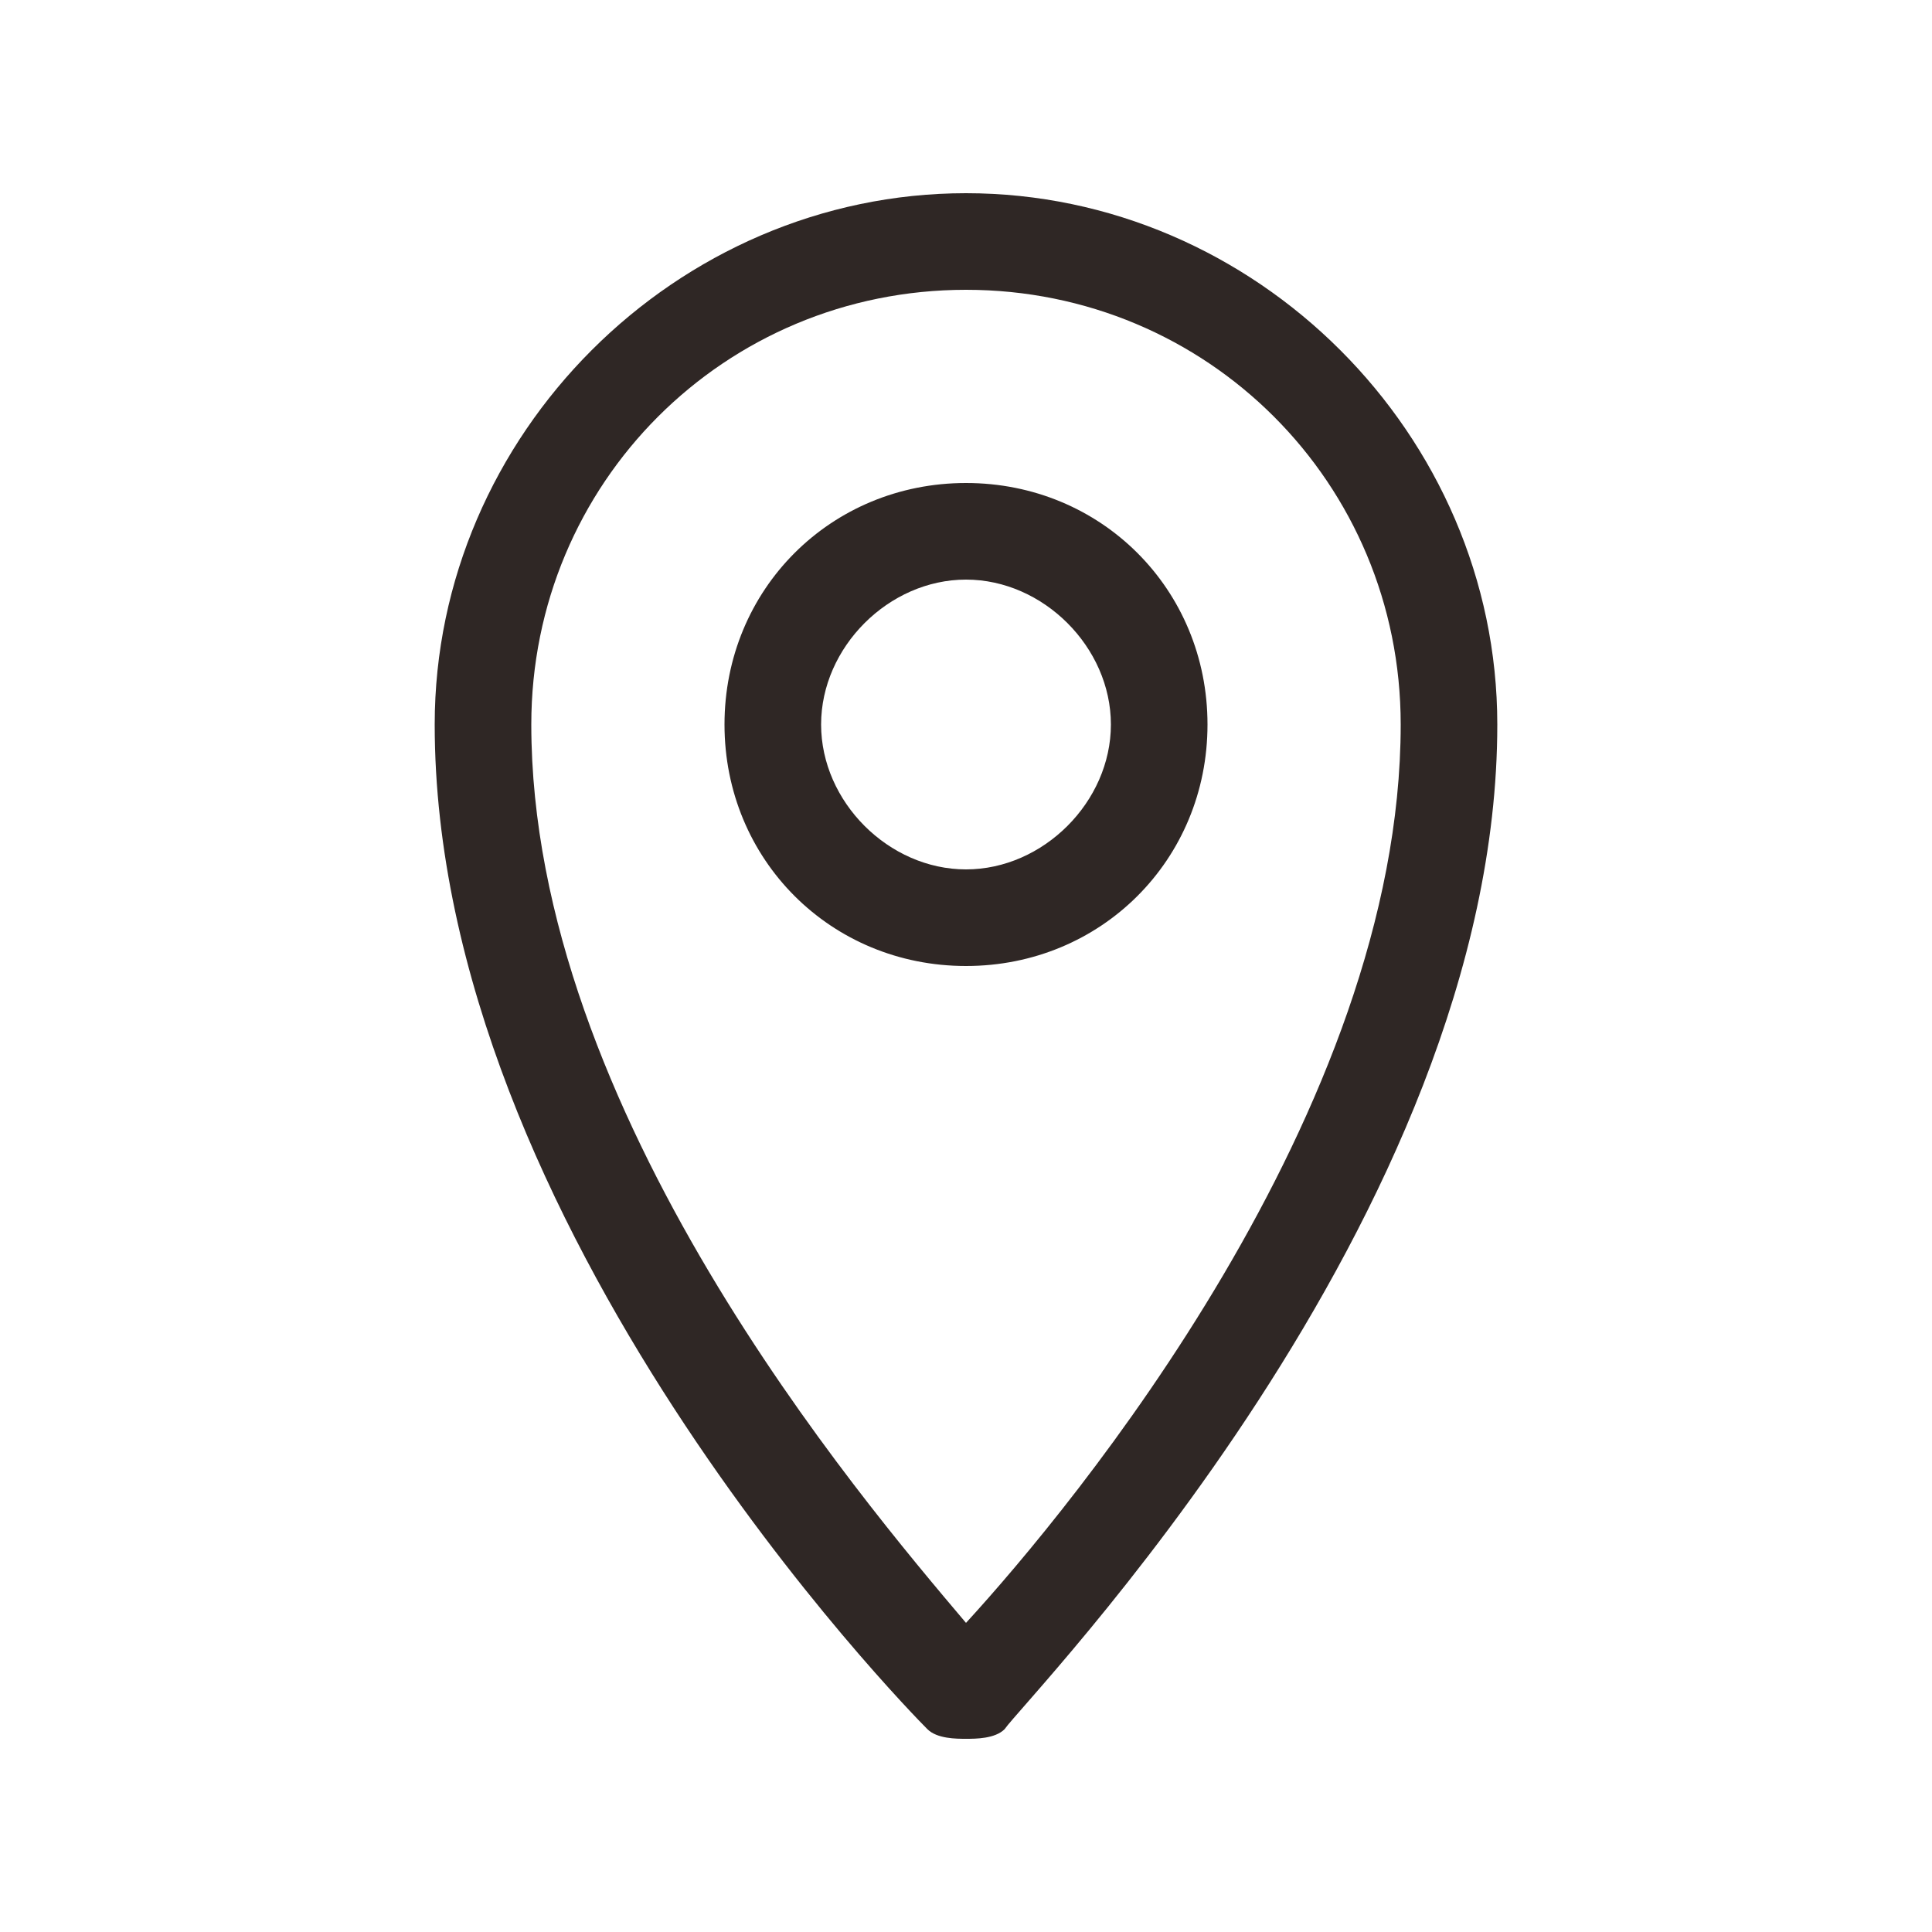 <?xml version="1.0" encoding="utf-8"?>
<!-- Generator: Adobe Illustrator 25.4.1, SVG Export Plug-In . SVG Version: 6.00 Build 0)  -->
<svg version="1.1" id="레이어_1" xmlns="http://www.w3.org/2000/svg" xmlns:xlink="http://www.w3.org/1999/xlink" x="0px"
	 y="0px" width="20px" height="20px" viewBox="0 0 20 20" style="enable-background:new 0 0 20 20;" xml:space="preserve">
<style type="text/css">
	.st0{fill:#2F2725;}
</style>
<g>
	<g>
		<path class="st0" d="M10,18c-0.1,0-0.3,0-0.4-0.1c-0.2-0.2-5.1-5.2-5.1-10.4C4.5,4.5,7,2,10,2s5.5,2.5,5.5,5.5
			c0,5.1-4.9,10.1-5.1,10.4C10.3,18,10.1,18,10,18z M10,3C7.5,3,5.5,5,5.5,7.5c0,4,3.4,8,4.5,9.3c1.1-1.2,4.5-5.3,4.5-9.3
			C14.5,5,12.5,3,10,3z M10,10c-1.4,0-2.5-1.1-2.5-2.5S8.6,5,10,5s2.5,1.1,2.5,2.5S11.4,10,10,10z M10,6C9.2,6,8.5,6.7,8.5,7.5
			S9.2,9,10,9s1.5-0.7,1.5-1.5S10.8,6,10,6z"/>
	</g>
</g>
</svg>
